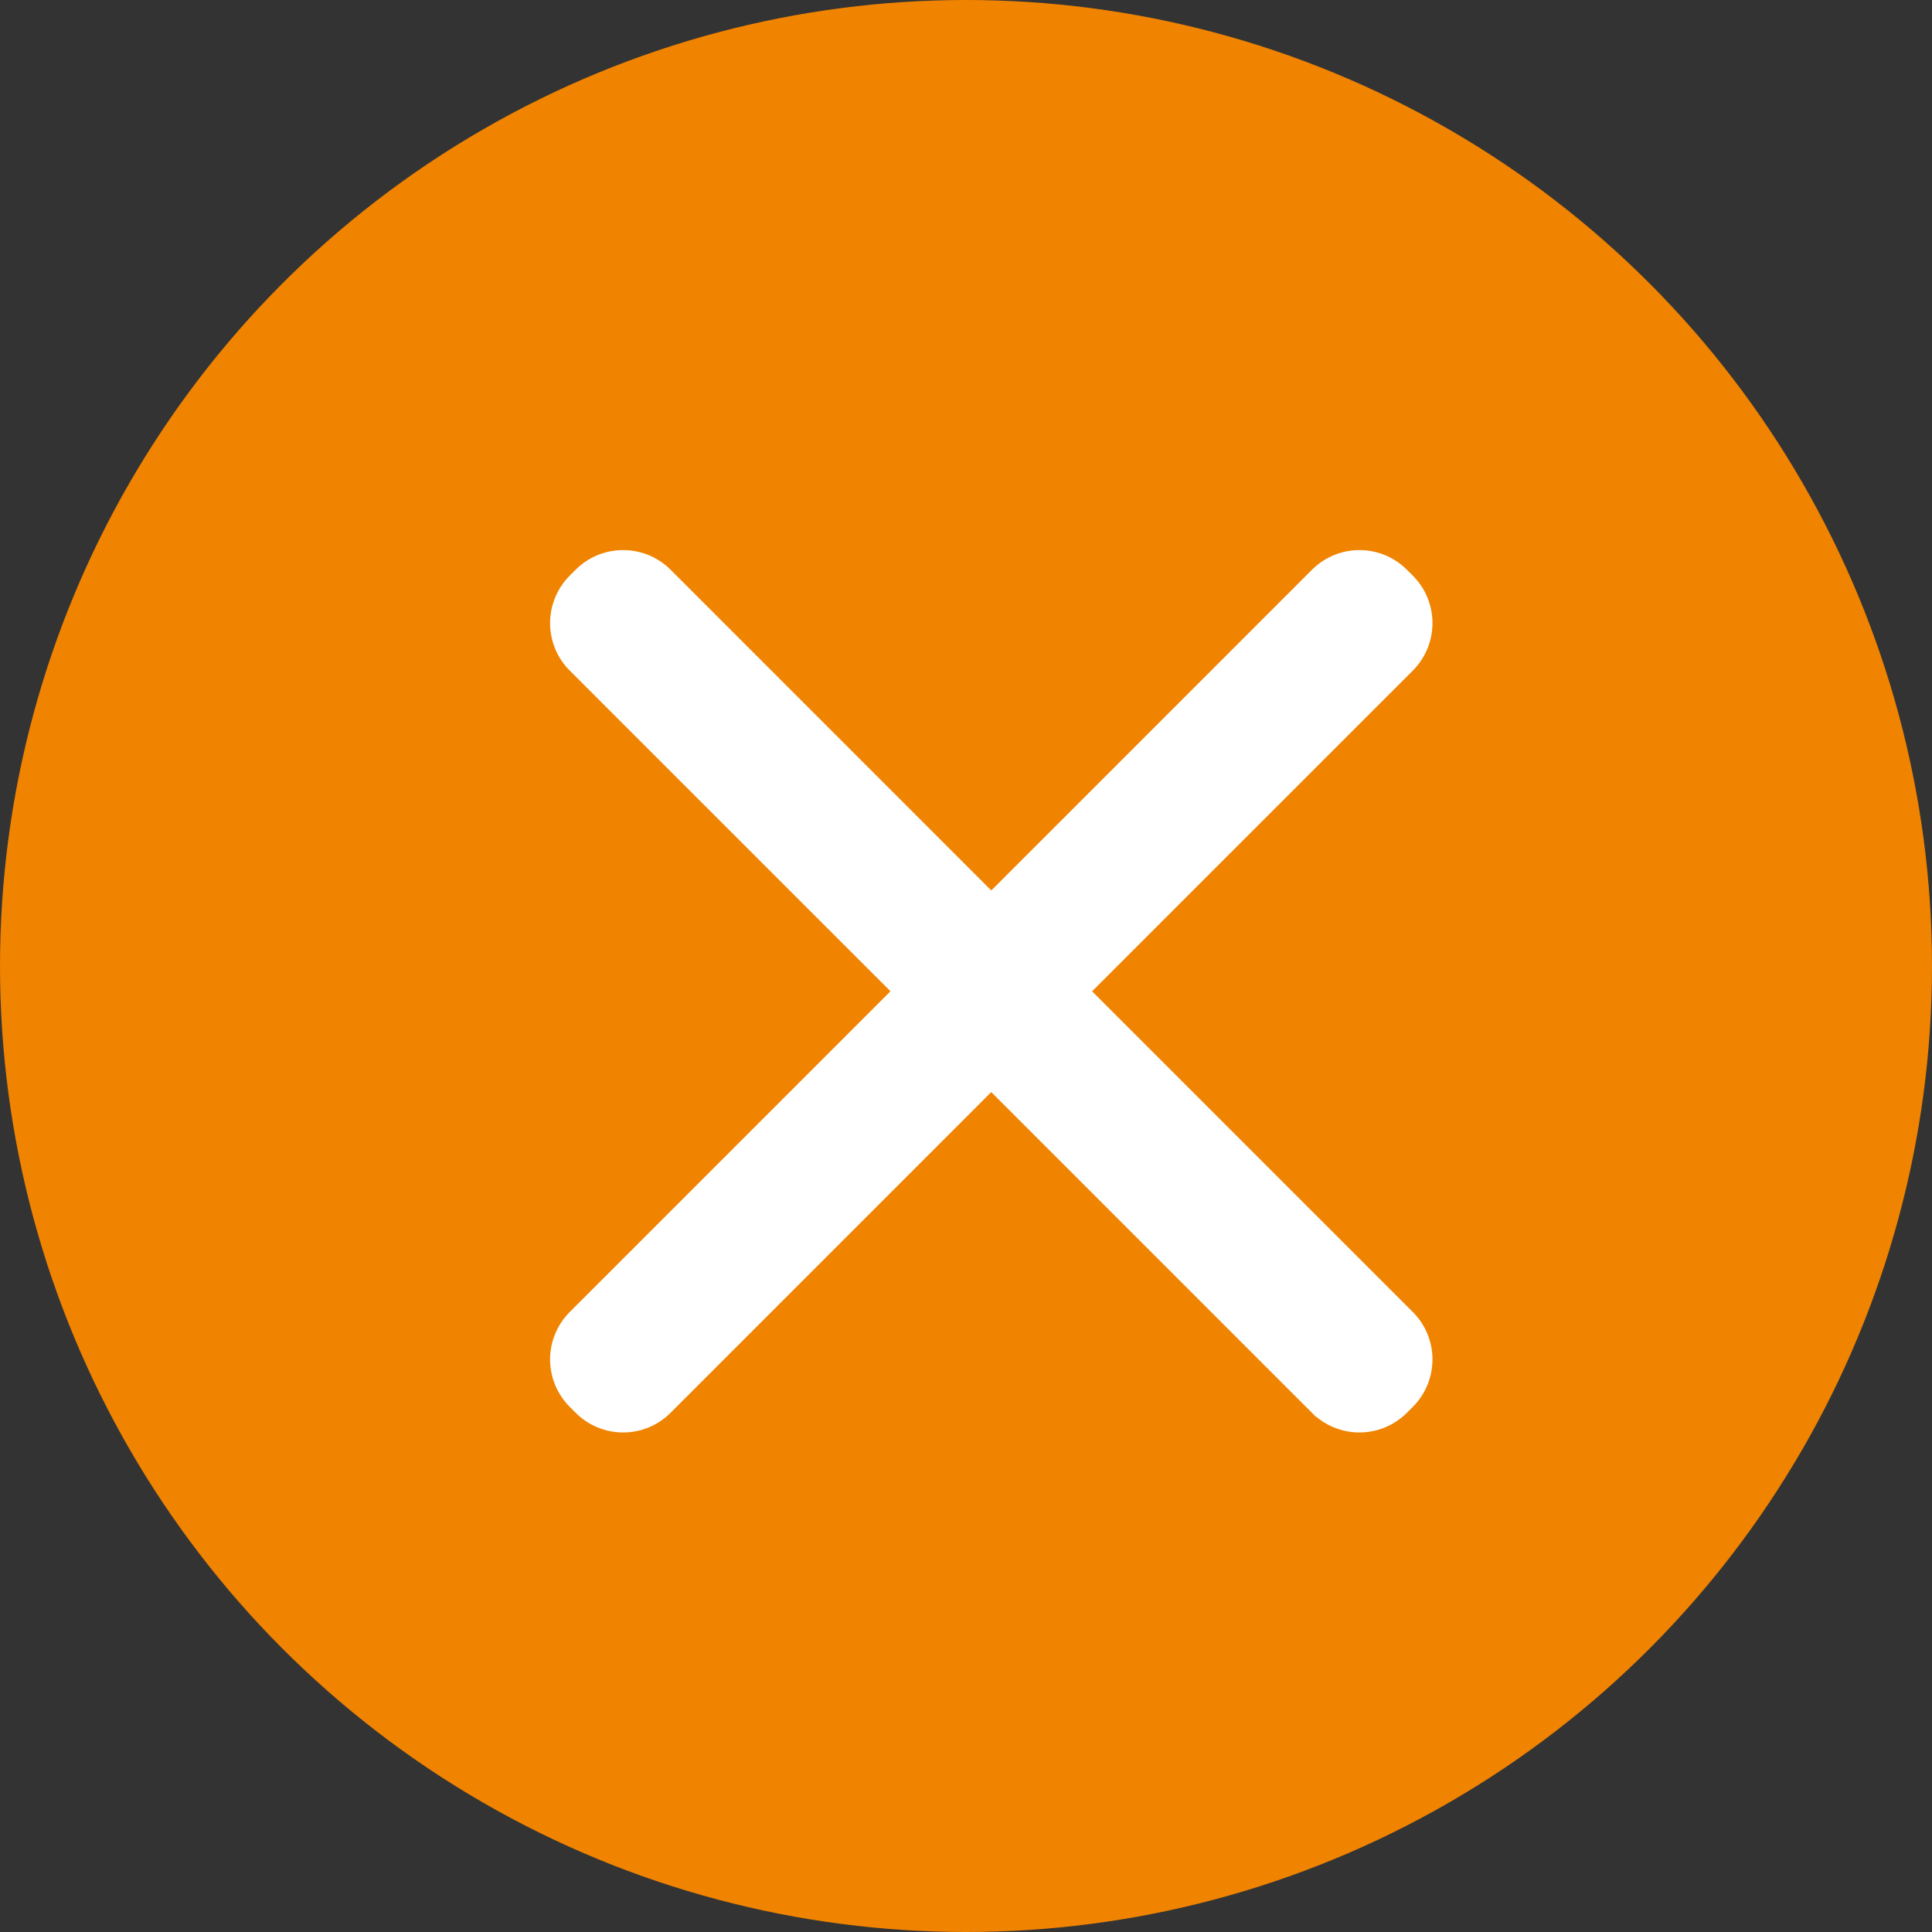 <?xml version="1.0" encoding="UTF-8"?>
<svg id="_レイヤー_2" data-name="レイヤー 2" xmlns="http://www.w3.org/2000/svg" viewBox="0 0 36 36">
  <rect x="0" y="0" width="36" height="36" fill="#333333" stroke="none"/>
  <defs>
    <style>
      .cls-1 {
        fill: #f08300;
      }

      .cls-2 {
        fill: #fff;
        stroke: #fff;
        stroke-width: .5px;
      }
    </style>
  </defs>
  <g id="_レイヤー_1-2" data-name="レイヤー 1">
    <g>
      <circle class="cls-1" cx="18" cy="18" r="18"/>
      <path class="cls-2" d="M24.623,26.149l-6.153-6.153-6.152,6.153c-.188,.188-.442,.293-.707,.293-.265,0-.519-.105-.707-.293l-.111-.111c-.187-.188-.293-.442-.293-.707,0-.265,.105-.519,.293-.707l6.153-6.153-6.153-6.152c-.093-.093-.167-.203-.217-.325-.05-.121-.076-.252-.076-.383s.026-.261,.076-.383c.05-.121,.124-.232,.217-.325l.11-.11c.093-.093,.203-.167,.325-.217,.121-.05,.252-.076,.383-.076,.131,0,.262,.026,.383,.076,.121,.05,.232,.124,.325,.217l6.152,6.153,6.153-6.153c.188-.188,.442-.293,.707-.293,.265,0,.52,.105,.707,.293l.111,.11c.093,.093,.167,.203,.217,.325,.05,.121,.076,.252,.076,.383s-.026,.262-.076,.383c-.05,.121-.124,.232-.217,.325l-6.153,6.152,6.153,6.153c.188,.188,.293,.442,.293,.707,0,.265-.105,.52-.293,.707l-.111,.111c-.188,.188-.442,.293-.707,.293-.265,0-.519-.105-.707-.293Z"/>
    </g>
  </g>
</svg>